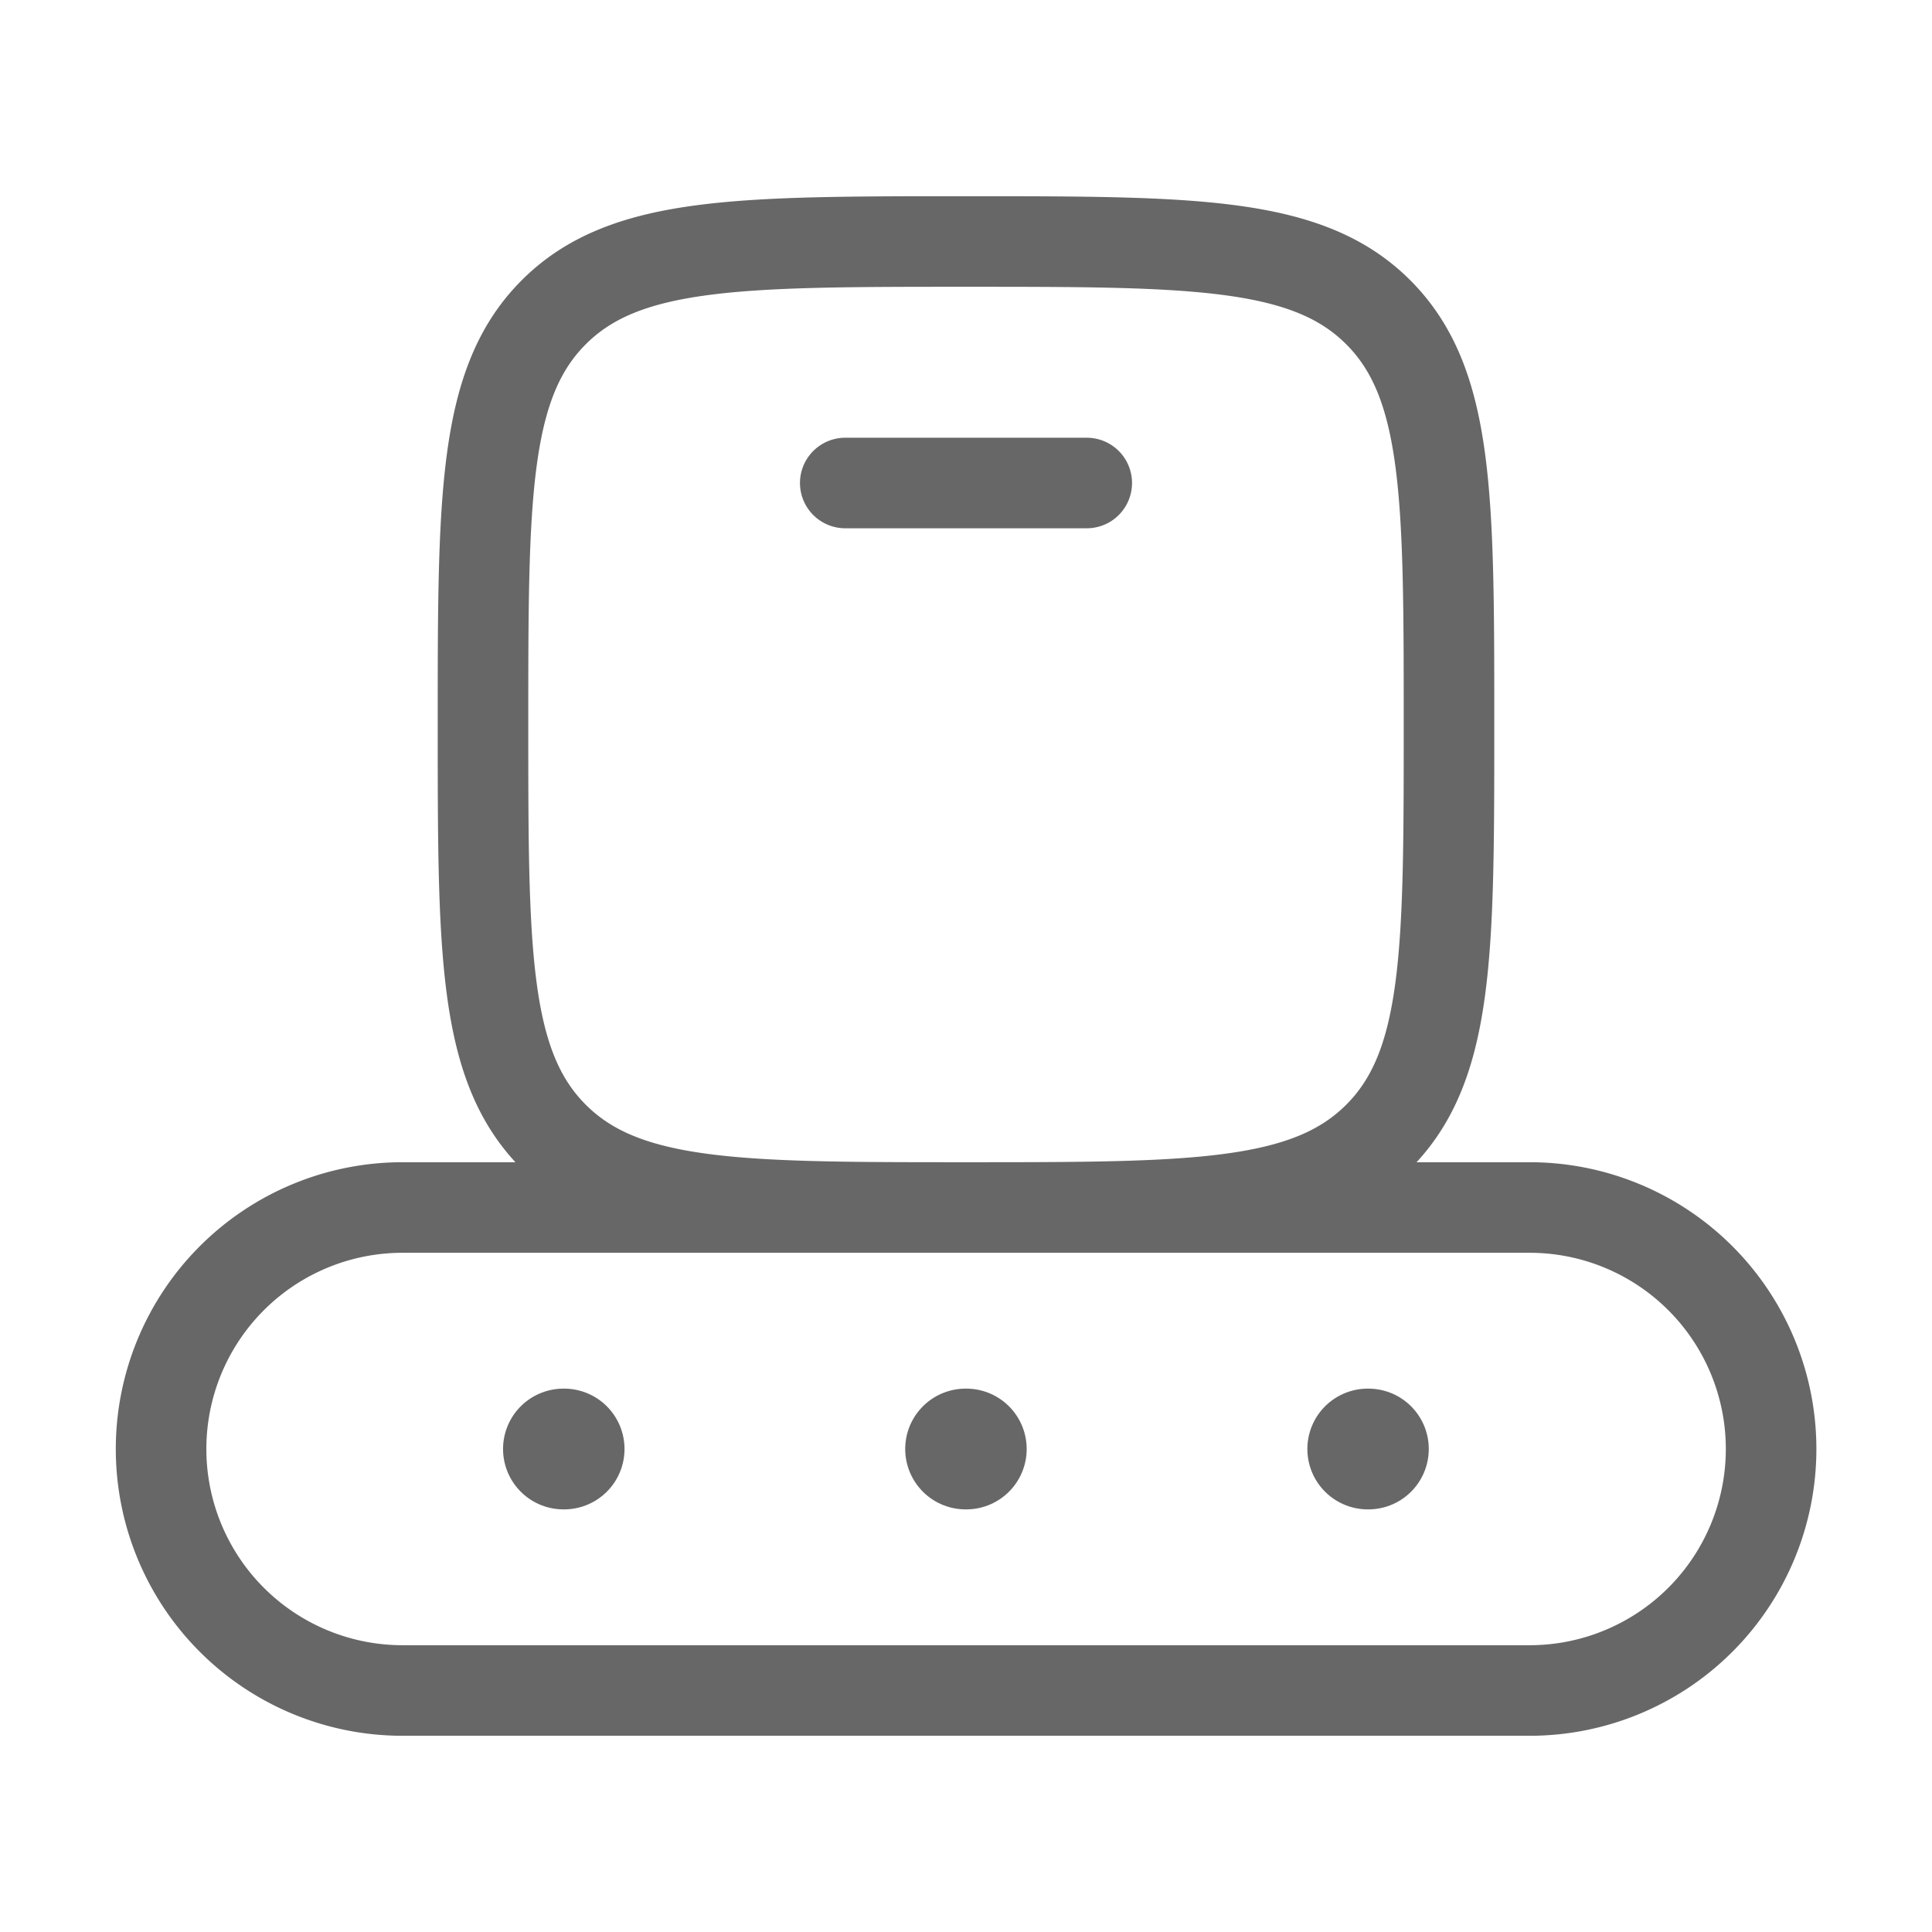 <svg width="32" height="32" fill="none" xmlns="http://www.w3.org/2000/svg"><path d="M25.335 20H6.668a4 4 0 0 0 0 8h18.667a4 4 0 1 0 0-8ZM8 12c0-3.771 0-5.657 1.172-6.828C10.343 4 12.229 4 16 4c3.771 0 5.657 0 6.828 1.172C24 6.343 24 8.229 24 12c0 3.771 0 5.657-1.172 6.828C21.657 20 19.771 20 16 20c-3.771 0-5.657 0-6.828-1.172C8 17.657 8 15.771 8 12Z" stroke="#676767" stroke-width="1.5"/><path d="M15.993 24h.012m-6.673 0h.012m13.31 0h.011" stroke="#676767" stroke-width="2" stroke-linecap="round" stroke-linejoin="round"/><path d="M14 8h4" stroke="#676767" stroke-width="1.5" stroke-linecap="round" stroke-linejoin="round"/></svg>